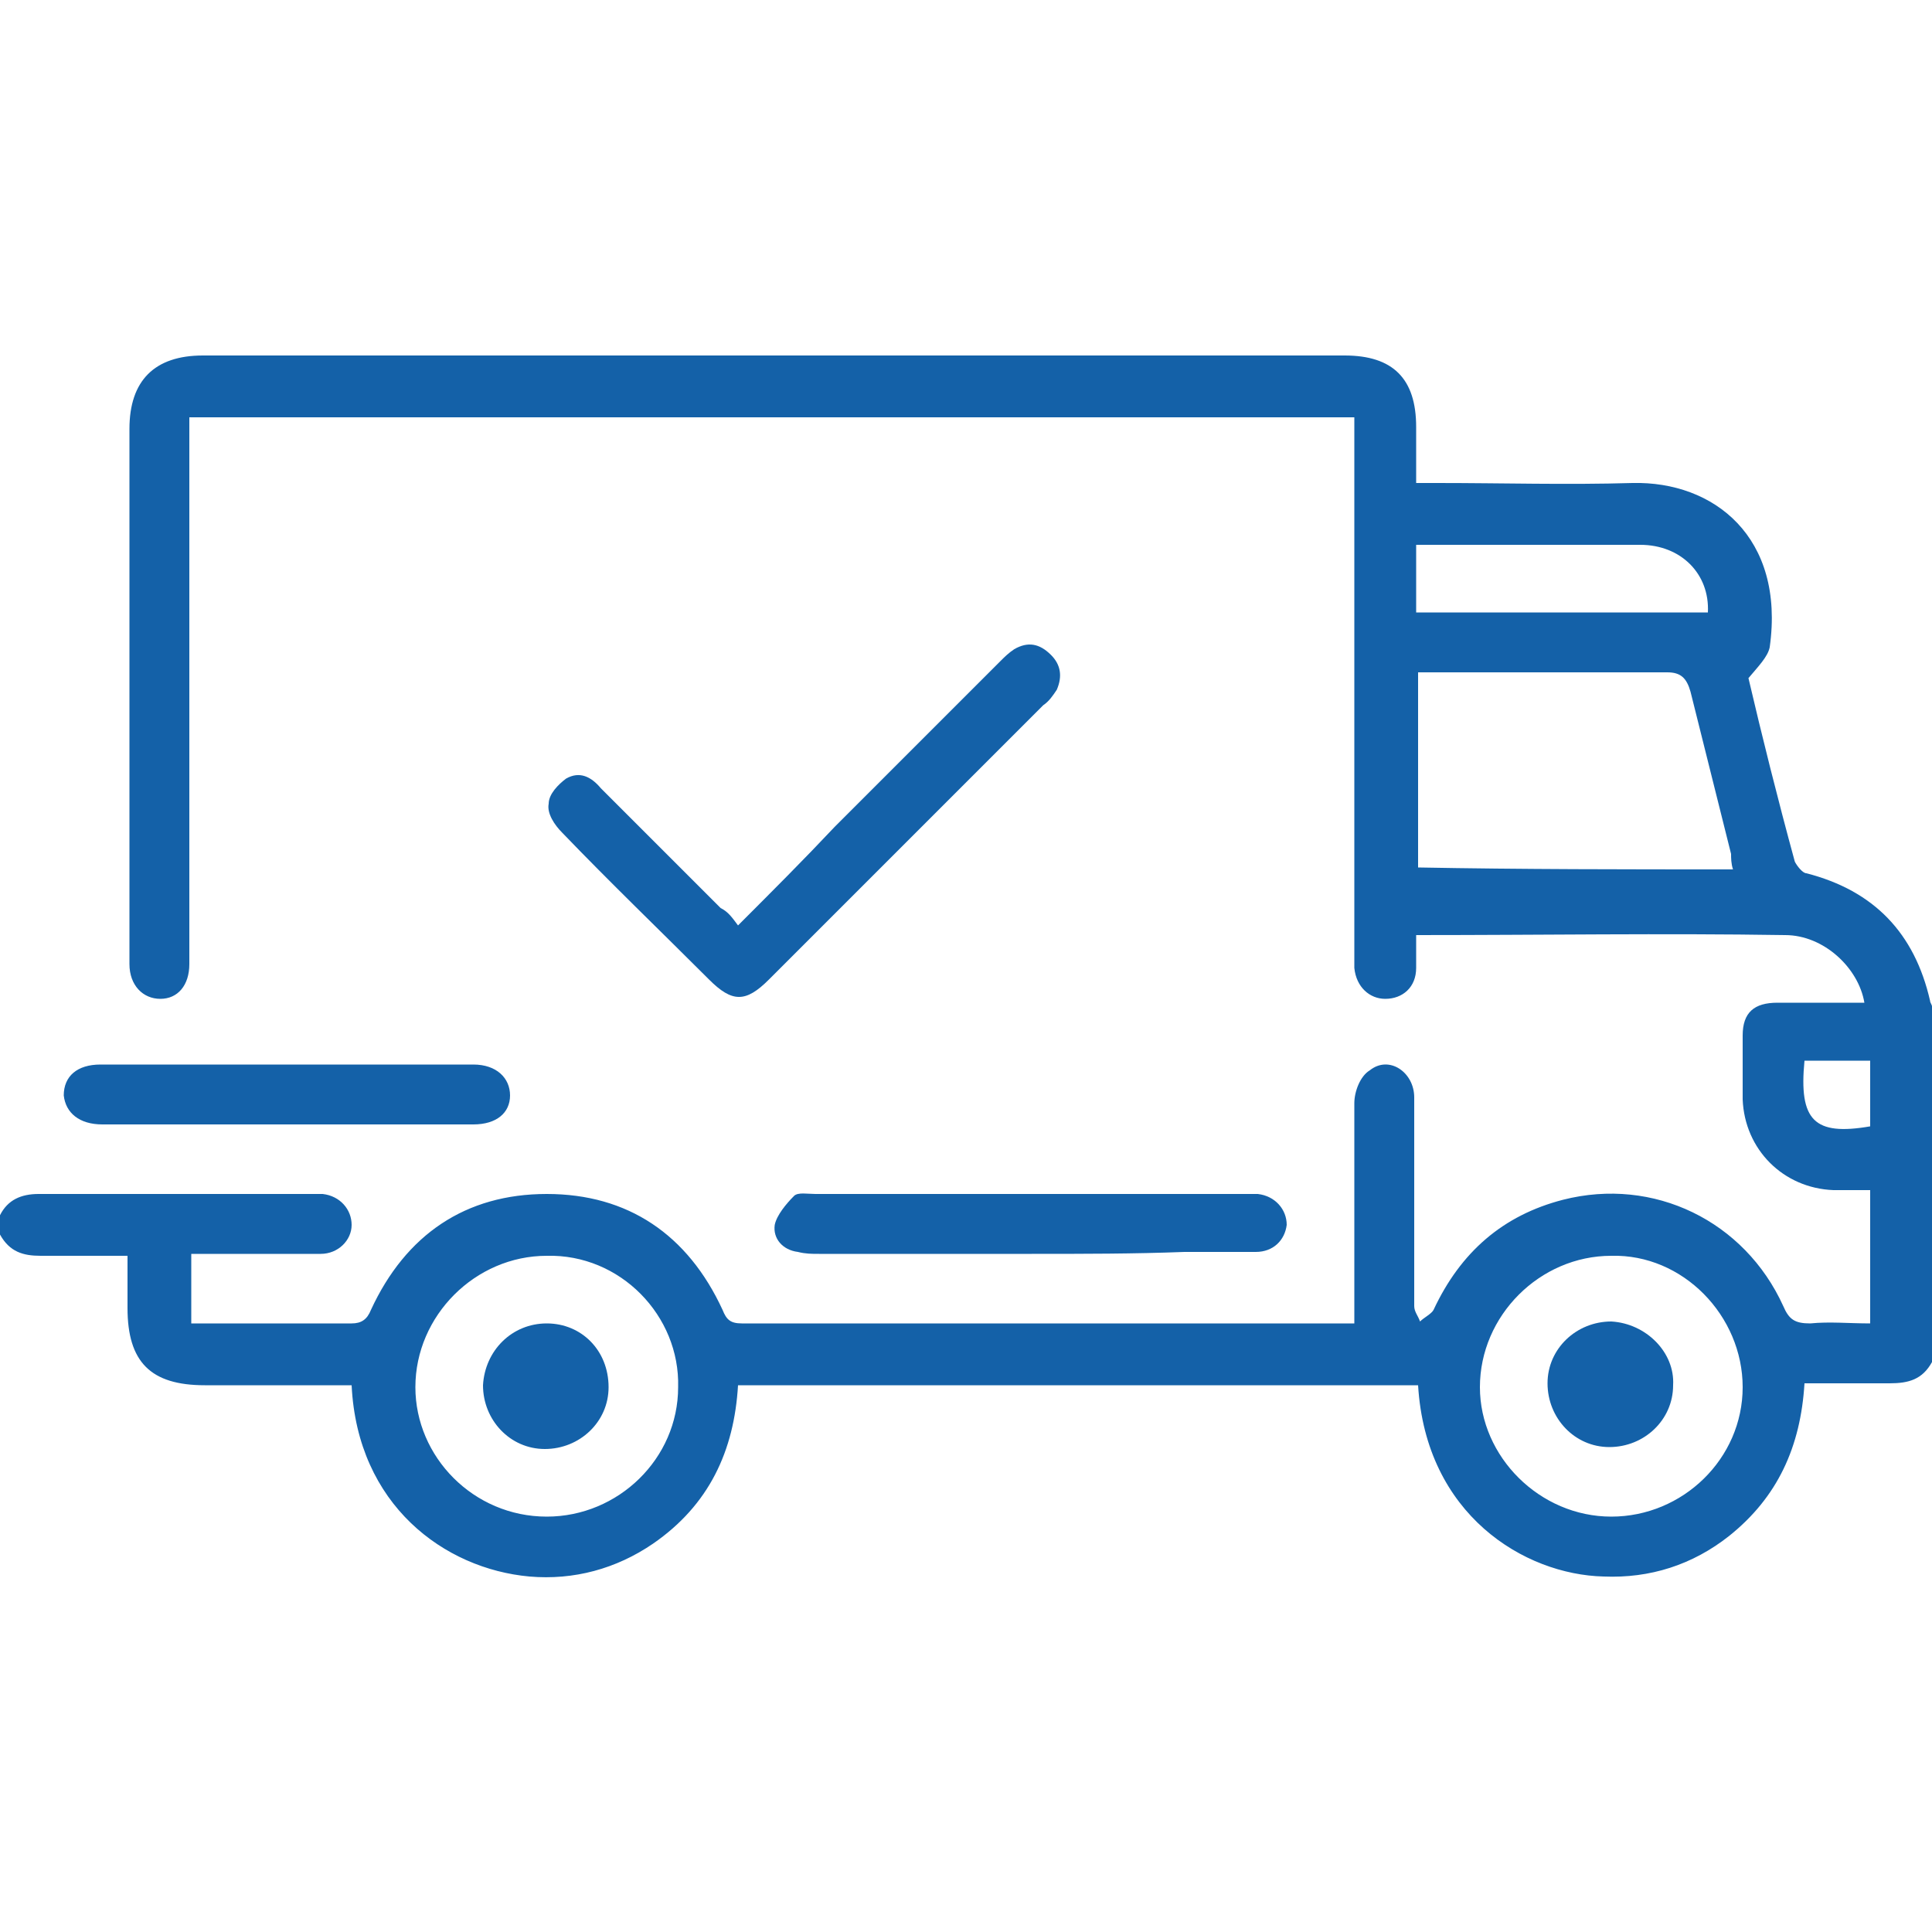 <svg width="64" height="64" viewBox="0 0 64 64" fill="none" xmlns="http://www.w3.org/2000/svg">
<path d="M64 45.12C63.68 45.696 63.232 45.824 62.592 45.824C61.632 45.824 60.736 45.824 59.776 45.824C59.648 47.936 58.88 49.6 57.28 50.88C56.064 51.84 54.656 52.288 53.12 52.224C50.496 52.16 47.232 50.176 46.976 45.888C39.488 45.888 32 45.888 24.448 45.888C24.32 48.064 23.488 49.856 21.632 51.136C20.416 51.968 19.008 52.352 17.536 52.224C14.72 51.968 11.84 49.856 11.648 45.888C11.456 45.888 11.2 45.888 11.008 45.888C9.6 45.888 8.192 45.888 6.784 45.888C4.992 45.888 4.224 45.12 4.224 43.328C4.224 42.752 4.224 42.24 4.224 41.6C3.2 41.6 2.24 41.6 1.344 41.6C0.768 41.6 0.32 41.472 0 40.896C0 40.704 0 40.448 0 40.256C0.256 39.744 0.704 39.552 1.28 39.552C4.288 39.552 7.296 39.552 10.368 39.552C10.496 39.552 10.56 39.552 10.688 39.552C11.264 39.616 11.648 40.064 11.648 40.576C11.648 41.088 11.2 41.536 10.624 41.536C9.408 41.536 8.256 41.536 7.04 41.536C6.784 41.536 6.592 41.536 6.336 41.536C6.336 42.304 6.336 43.008 6.336 43.84C7.04 43.84 7.744 43.84 8.384 43.84C9.472 43.84 10.56 43.84 11.648 43.84C11.968 43.84 12.16 43.712 12.288 43.392C13.44 40.896 15.424 39.552 18.112 39.552C20.8 39.552 22.784 40.896 23.936 43.392C24.064 43.712 24.192 43.84 24.576 43.84C31.232 43.84 37.888 43.84 44.48 43.84C44.608 43.84 44.672 43.84 44.864 43.84C44.864 43.584 44.864 43.392 44.864 43.136C44.864 40.96 44.864 38.784 44.864 36.544C44.864 36.16 45.056 35.648 45.376 35.456C46.016 34.944 46.848 35.52 46.848 36.352C46.848 37.824 46.848 39.296 46.848 40.768C46.848 41.6 46.848 42.432 46.848 43.264C46.848 43.456 46.976 43.584 47.04 43.776C47.168 43.648 47.424 43.52 47.488 43.392C48.384 41.472 49.792 40.256 51.776 39.744C54.784 38.976 57.792 40.448 59.072 43.264C59.264 43.712 59.456 43.84 59.968 43.84C60.608 43.776 61.248 43.84 61.952 43.84C61.952 42.368 61.952 40.896 61.952 39.424C61.504 39.424 61.12 39.424 60.736 39.424C59.072 39.36 57.792 38.08 57.728 36.416C57.728 35.712 57.728 35.008 57.728 34.304C57.728 33.536 58.112 33.216 58.88 33.216C59.84 33.216 60.8 33.216 61.76 33.216C61.568 32.064 60.416 30.976 59.136 30.976C55.104 30.912 51.072 30.976 46.912 30.976C46.912 31.36 46.912 31.68 46.912 32.064C46.912 32.704 46.464 33.088 45.888 33.088C45.376 33.088 44.928 32.704 44.864 32.064C44.864 31.872 44.864 31.68 44.864 31.488C44.864 25.856 44.864 20.224 44.864 14.592C44.864 14.336 44.864 14.08 44.864 13.824C32 13.824 19.136 13.824 6.272 13.824C6.272 14.08 6.272 14.336 6.272 14.592C6.272 20.224 6.272 25.792 6.272 31.424C6.272 31.616 6.272 31.744 6.272 31.936C6.272 32.64 5.888 33.088 5.312 33.088C4.736 33.088 4.288 32.64 4.288 31.936C4.288 29.696 4.288 27.52 4.288 25.28C4.288 21.568 4.288 17.92 4.288 14.208C4.288 12.608 5.12 11.776 6.72 11.776C19.328 11.776 31.936 11.776 44.544 11.776C46.144 11.776 46.912 12.544 46.912 14.144C46.912 14.72 46.912 15.36 46.912 16C47.168 16 47.424 16 47.616 16C49.792 16 51.904 16.064 54.08 16C56.768 15.936 59.136 17.792 58.624 21.44C58.56 21.76 58.24 22.08 57.92 22.464C58.368 24.384 58.88 26.432 59.456 28.544C59.52 28.672 59.712 28.928 59.84 28.928C62.08 29.504 63.424 30.912 63.936 33.152C63.936 33.216 64 33.28 64 33.344C64 37.312 64 41.216 64 45.12ZM57.408 28.8C57.344 28.608 57.344 28.416 57.344 28.288C56.896 26.496 56.448 24.704 56 22.912C55.872 22.464 55.68 22.272 55.232 22.272C52.672 22.272 50.176 22.272 47.616 22.272C47.424 22.272 47.232 22.272 46.976 22.272C46.976 24.448 46.976 26.624 46.976 28.736C50.432 28.8 53.888 28.8 57.408 28.8ZM53.376 50.24C55.744 50.24 57.728 48.32 57.728 45.952C57.728 43.584 55.744 41.536 53.376 41.6C51.008 41.6 49.024 43.584 49.024 45.952C49.024 48.256 51.008 50.24 53.376 50.24ZM18.112 50.24C20.48 50.24 22.464 48.32 22.464 45.952C22.528 43.584 20.544 41.536 18.112 41.6C15.744 41.6 13.76 43.584 13.76 45.952C13.76 48.256 15.68 50.24 18.112 50.24ZM46.912 18.048C46.912 18.88 46.912 19.52 46.912 20.288C50.176 20.288 53.376 20.288 56.576 20.288C56.64 19.008 55.68 18.048 54.336 18.048C52.672 18.048 51.008 18.048 49.344 18.048C48.576 18.048 47.744 18.048 46.912 18.048ZM61.952 37.312C61.952 36.608 61.952 35.904 61.952 35.136C61.184 35.136 60.48 35.136 59.776 35.136C59.584 37.12 60.096 37.632 61.952 37.312Z" fill="#1461a8"/>
<path d="M24.448 30.656C25.6 29.504 26.624 28.48 27.648 27.392C29.504 25.536 31.36 23.68 33.152 21.888C33.28 21.76 33.408 21.632 33.6 21.504C34.048 21.248 34.432 21.312 34.816 21.696C35.136 22.016 35.2 22.4 35.008 22.848C34.88 23.04 34.752 23.232 34.56 23.36C31.552 26.368 28.544 29.376 25.472 32.448C24.704 33.216 24.256 33.216 23.488 32.448C21.888 30.848 20.224 29.248 18.624 27.584C18.368 27.328 18.112 26.944 18.176 26.624C18.176 26.304 18.496 25.984 18.752 25.792C19.2 25.536 19.584 25.728 19.904 26.112C21.248 27.456 22.528 28.736 23.872 30.08C24.128 30.208 24.256 30.4 24.448 30.656Z" fill="#1461a8"/>
<path d="M34.176 41.536C31.808 41.536 29.44 41.536 27.136 41.536C26.88 41.536 26.688 41.536 26.432 41.472C25.92 41.408 25.6 41.024 25.664 40.576C25.728 40.256 26.048 39.872 26.304 39.616C26.432 39.488 26.752 39.552 27.008 39.552C31.744 39.552 36.48 39.552 41.216 39.552C41.344 39.552 41.536 39.552 41.664 39.552C42.24 39.616 42.624 40.064 42.624 40.576C42.56 41.088 42.176 41.472 41.6 41.472C40.832 41.472 40 41.472 39.232 41.472C37.568 41.536 35.904 41.536 34.176 41.536Z" fill="#1461a8"/>
<path d="M9.6 37.248C7.552 37.248 5.504 37.248 3.392 37.248C2.624 37.248 2.176 36.864 2.112 36.288C2.112 35.648 2.56 35.264 3.328 35.264C7.424 35.264 11.584 35.264 15.68 35.264C16.448 35.264 16.896 35.712 16.896 36.288C16.896 36.864 16.448 37.248 15.68 37.248C13.696 37.248 11.648 37.248 9.6 37.248Z" fill="#1461a8"/>
<path d="M55.424 45.888C55.424 47.04 54.464 47.936 53.312 47.936C52.16 47.936 51.264 46.976 51.264 45.824C51.264 44.672 52.224 43.776 53.376 43.776C54.528 43.84 55.488 44.8 55.424 45.888Z" fill="#1461a8"/>
<path d="M18.112 43.84C19.264 43.84 20.16 44.736 20.16 45.952C20.16 47.104 19.2 48 18.048 48C16.896 48 16 47.04 16 45.888C16.064 44.736 16.96 43.84 18.112 43.84Z" fill="#1461a8"/>
</svg>
